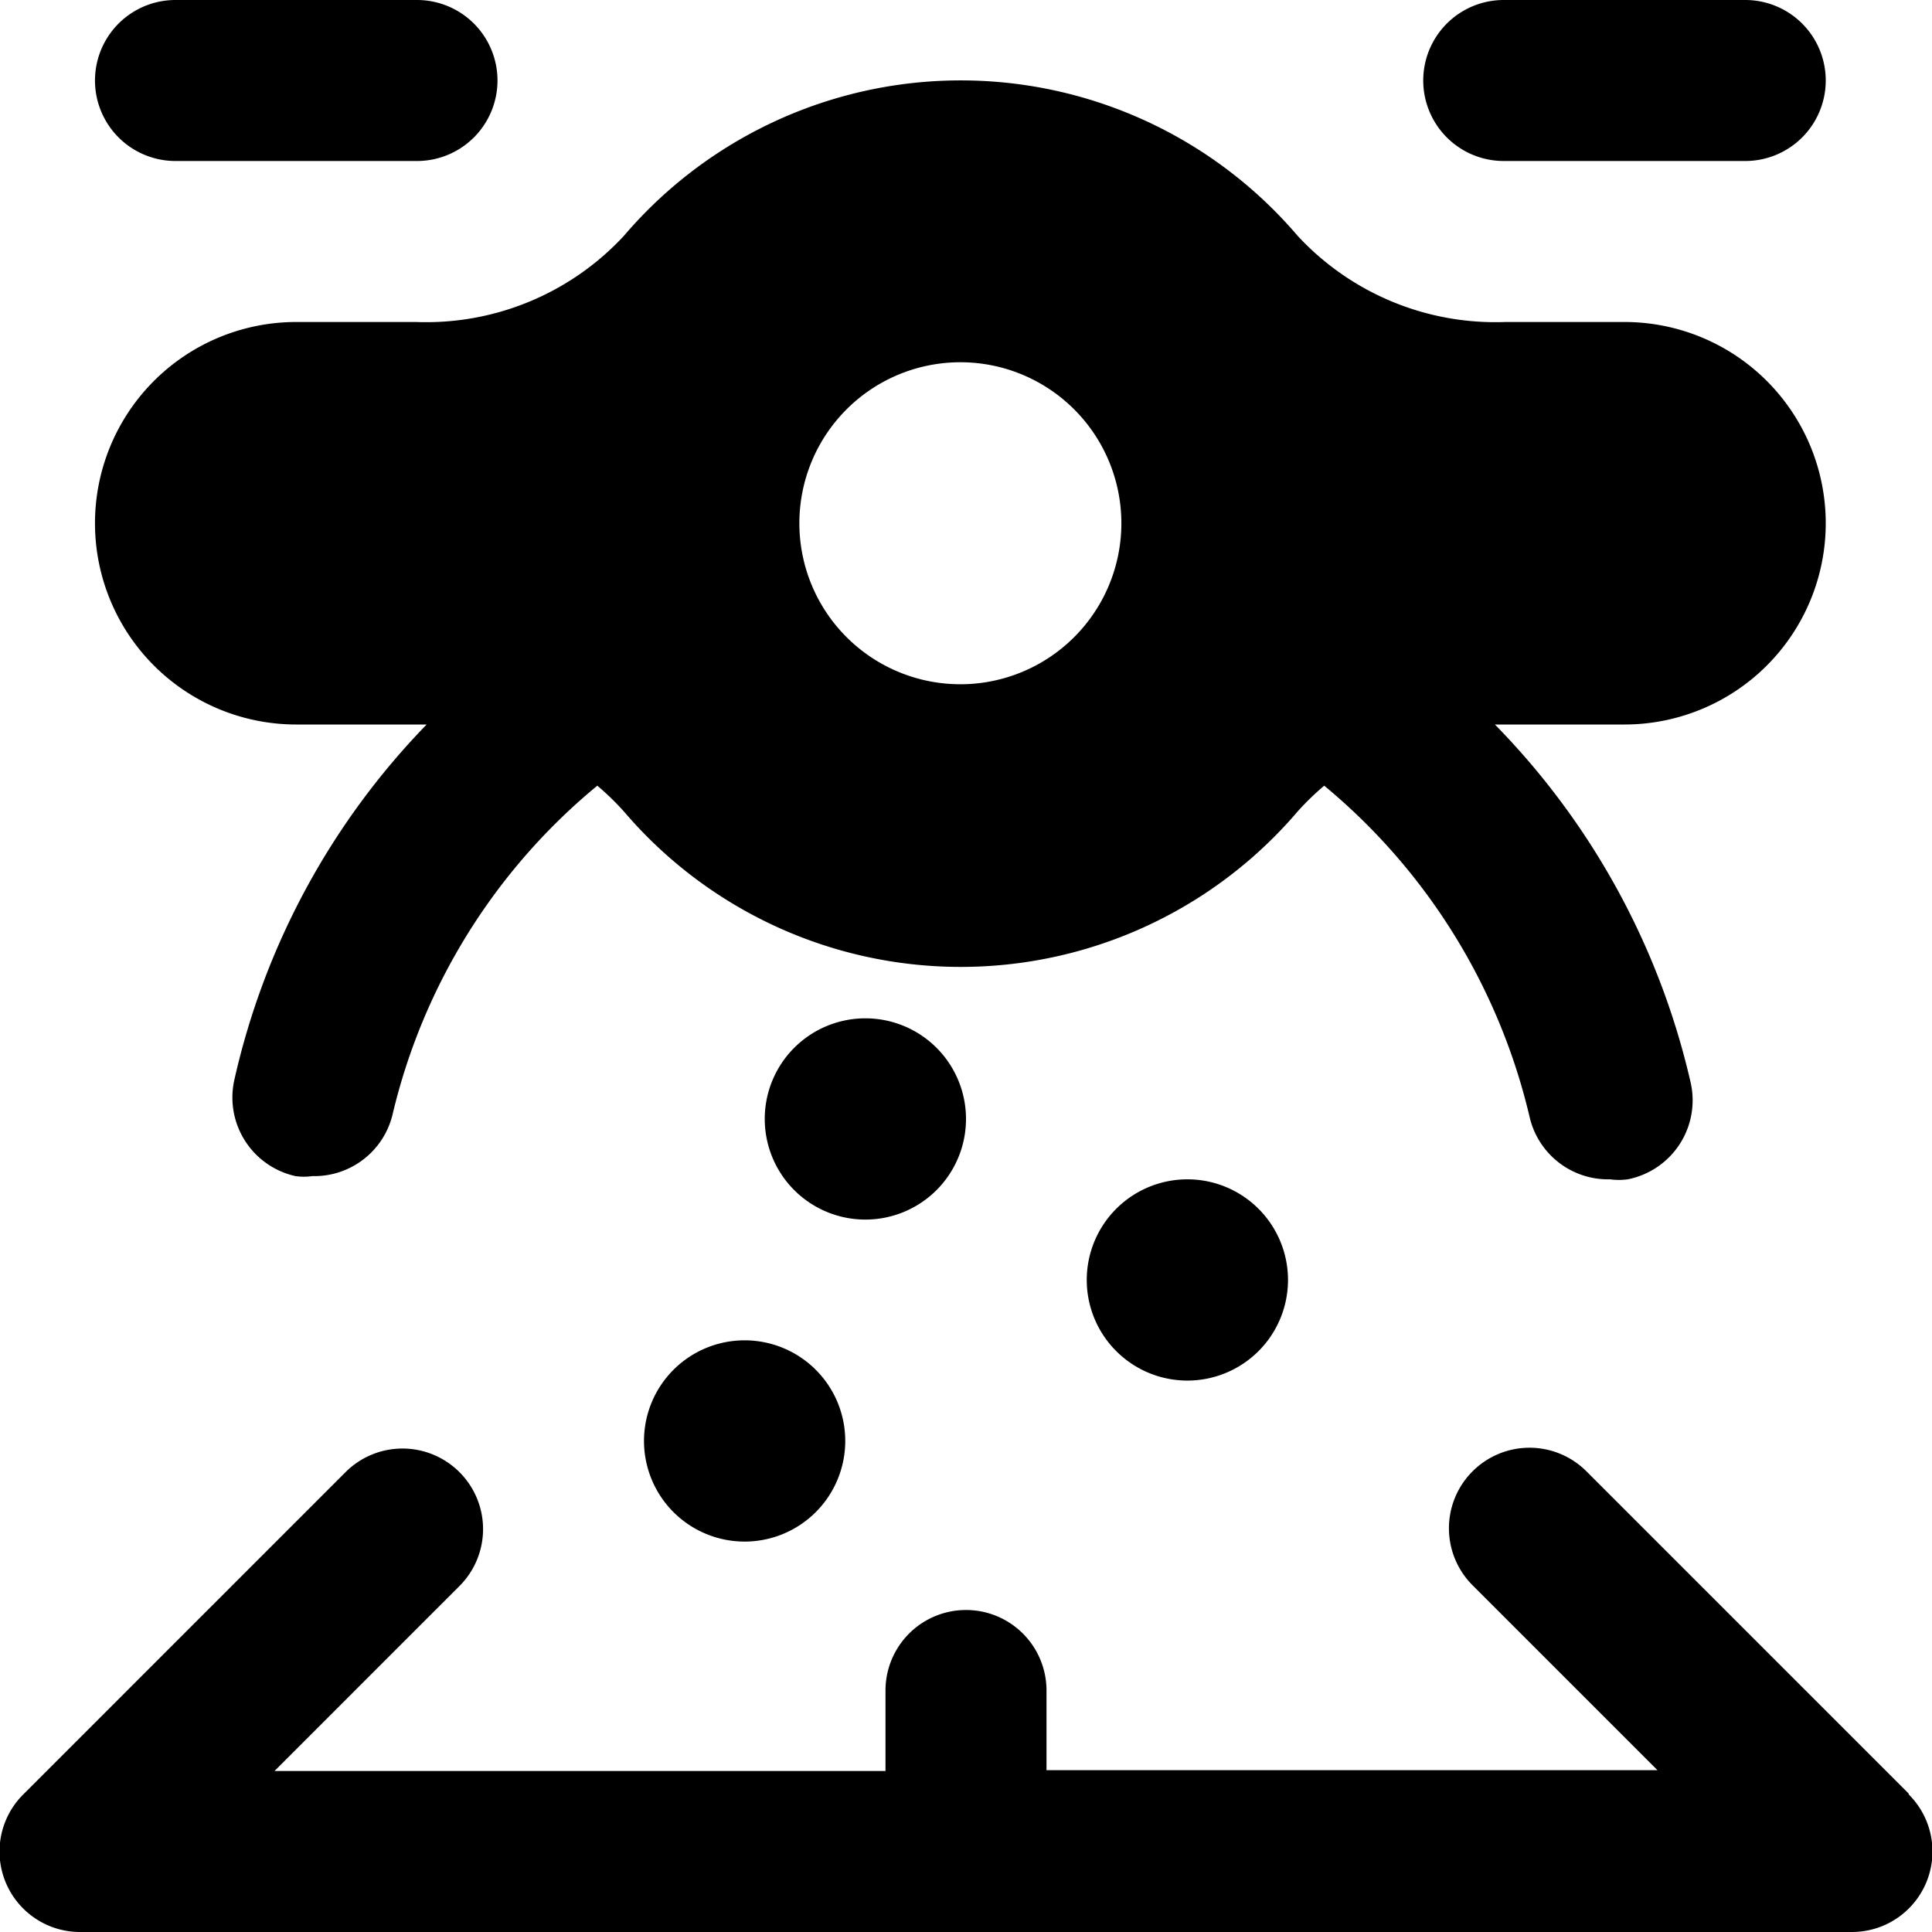 <svg xmlns="http://www.w3.org/2000/svg" viewBox="0 0 24 24"><g><path d="M3.68 9H5.3a9.24 9.24 0 0 0 -2.39 4.42 1 1 0 0 0 0.76 1.19 0.75 0.75 0 0 0 0.21 0 1 1 0 0 0 1 -0.78 7.54 7.54 0 0 1 2.54 -4.07 3.34 3.34 0 0 1 0.33 0.32 5.5 5.5 0 0 0 8.37 0 3.34 3.34 0 0 1 0.33 -0.32A7.6 7.6 0 0 1 19 13.87a1 1 0 0 0 1 0.78 0.82 0.82 0 0 0 0.22 0 1 1 0 0 0 0.78 -1.21A9.32 9.32 0 0 0 18.57 9h1.61a2.5 2.5 0 0 0 0 -5H18.7a3.35 3.35 0 0 1 -2.58 -1.07 5.5 5.5 0 0 0 -8.37 0A3.35 3.35 0 0 1 5.17 4H3.68a2.5 2.5 0 0 0 0 5Zm6.25 -2.5a2 2 0 1 1 2 2 2 2 0 0 1 -2 -1.99Z" fill="#000000" stroke-width="1"></path><path d="M2.18 2h3a1 1 0 0 0 1 -1 1 1 0 0 0 -1 -1h-3a1 1 0 1 0 0 2Z" fill="#000000" stroke-width="1"></path><path d="M18.68 2h3a1 1 0 0 0 1 -1 1 1 0 0 0 -1 -1h-3a1 1 0 0 0 0 2Z" fill="#000000" stroke-width="1"></path><path d="M12 13.9a1.25 1.25 0 1 0 -1.25 1.25A1.25 1.25 0 0 0 12 13.9Z" fill="#000000" stroke-width="1"></path><path d="M14.75 14.65A1.25 1.25 0 1 0 16 15.9a1.25 1.25 0 0 0 -1.25 -1.25Z" fill="#000000" stroke-width="1"></path><path d="M8 17.9a1.25 1.25 0 1 0 1.25 -1.25A1.25 1.25 0 0 0 8 17.9Z" fill="#000000" stroke-width="1"></path><path d="m23.71 22.28 -4 -4a1 1 0 0 0 -1.42 0 1 1 0 0 0 0 1.41l2.3 2.3H13V21a1 1 0 1 0 -2 0v1H3.41l2.3 -2.3a1 1 0 0 0 0 -1.41 1 1 0 0 0 -1.42 0l-4 4A1 1 0 0 0 1 24h22a1 1 0 0 0 0.71 -1.71Z" fill="#000000" stroke-width="1"></path></g></svg>